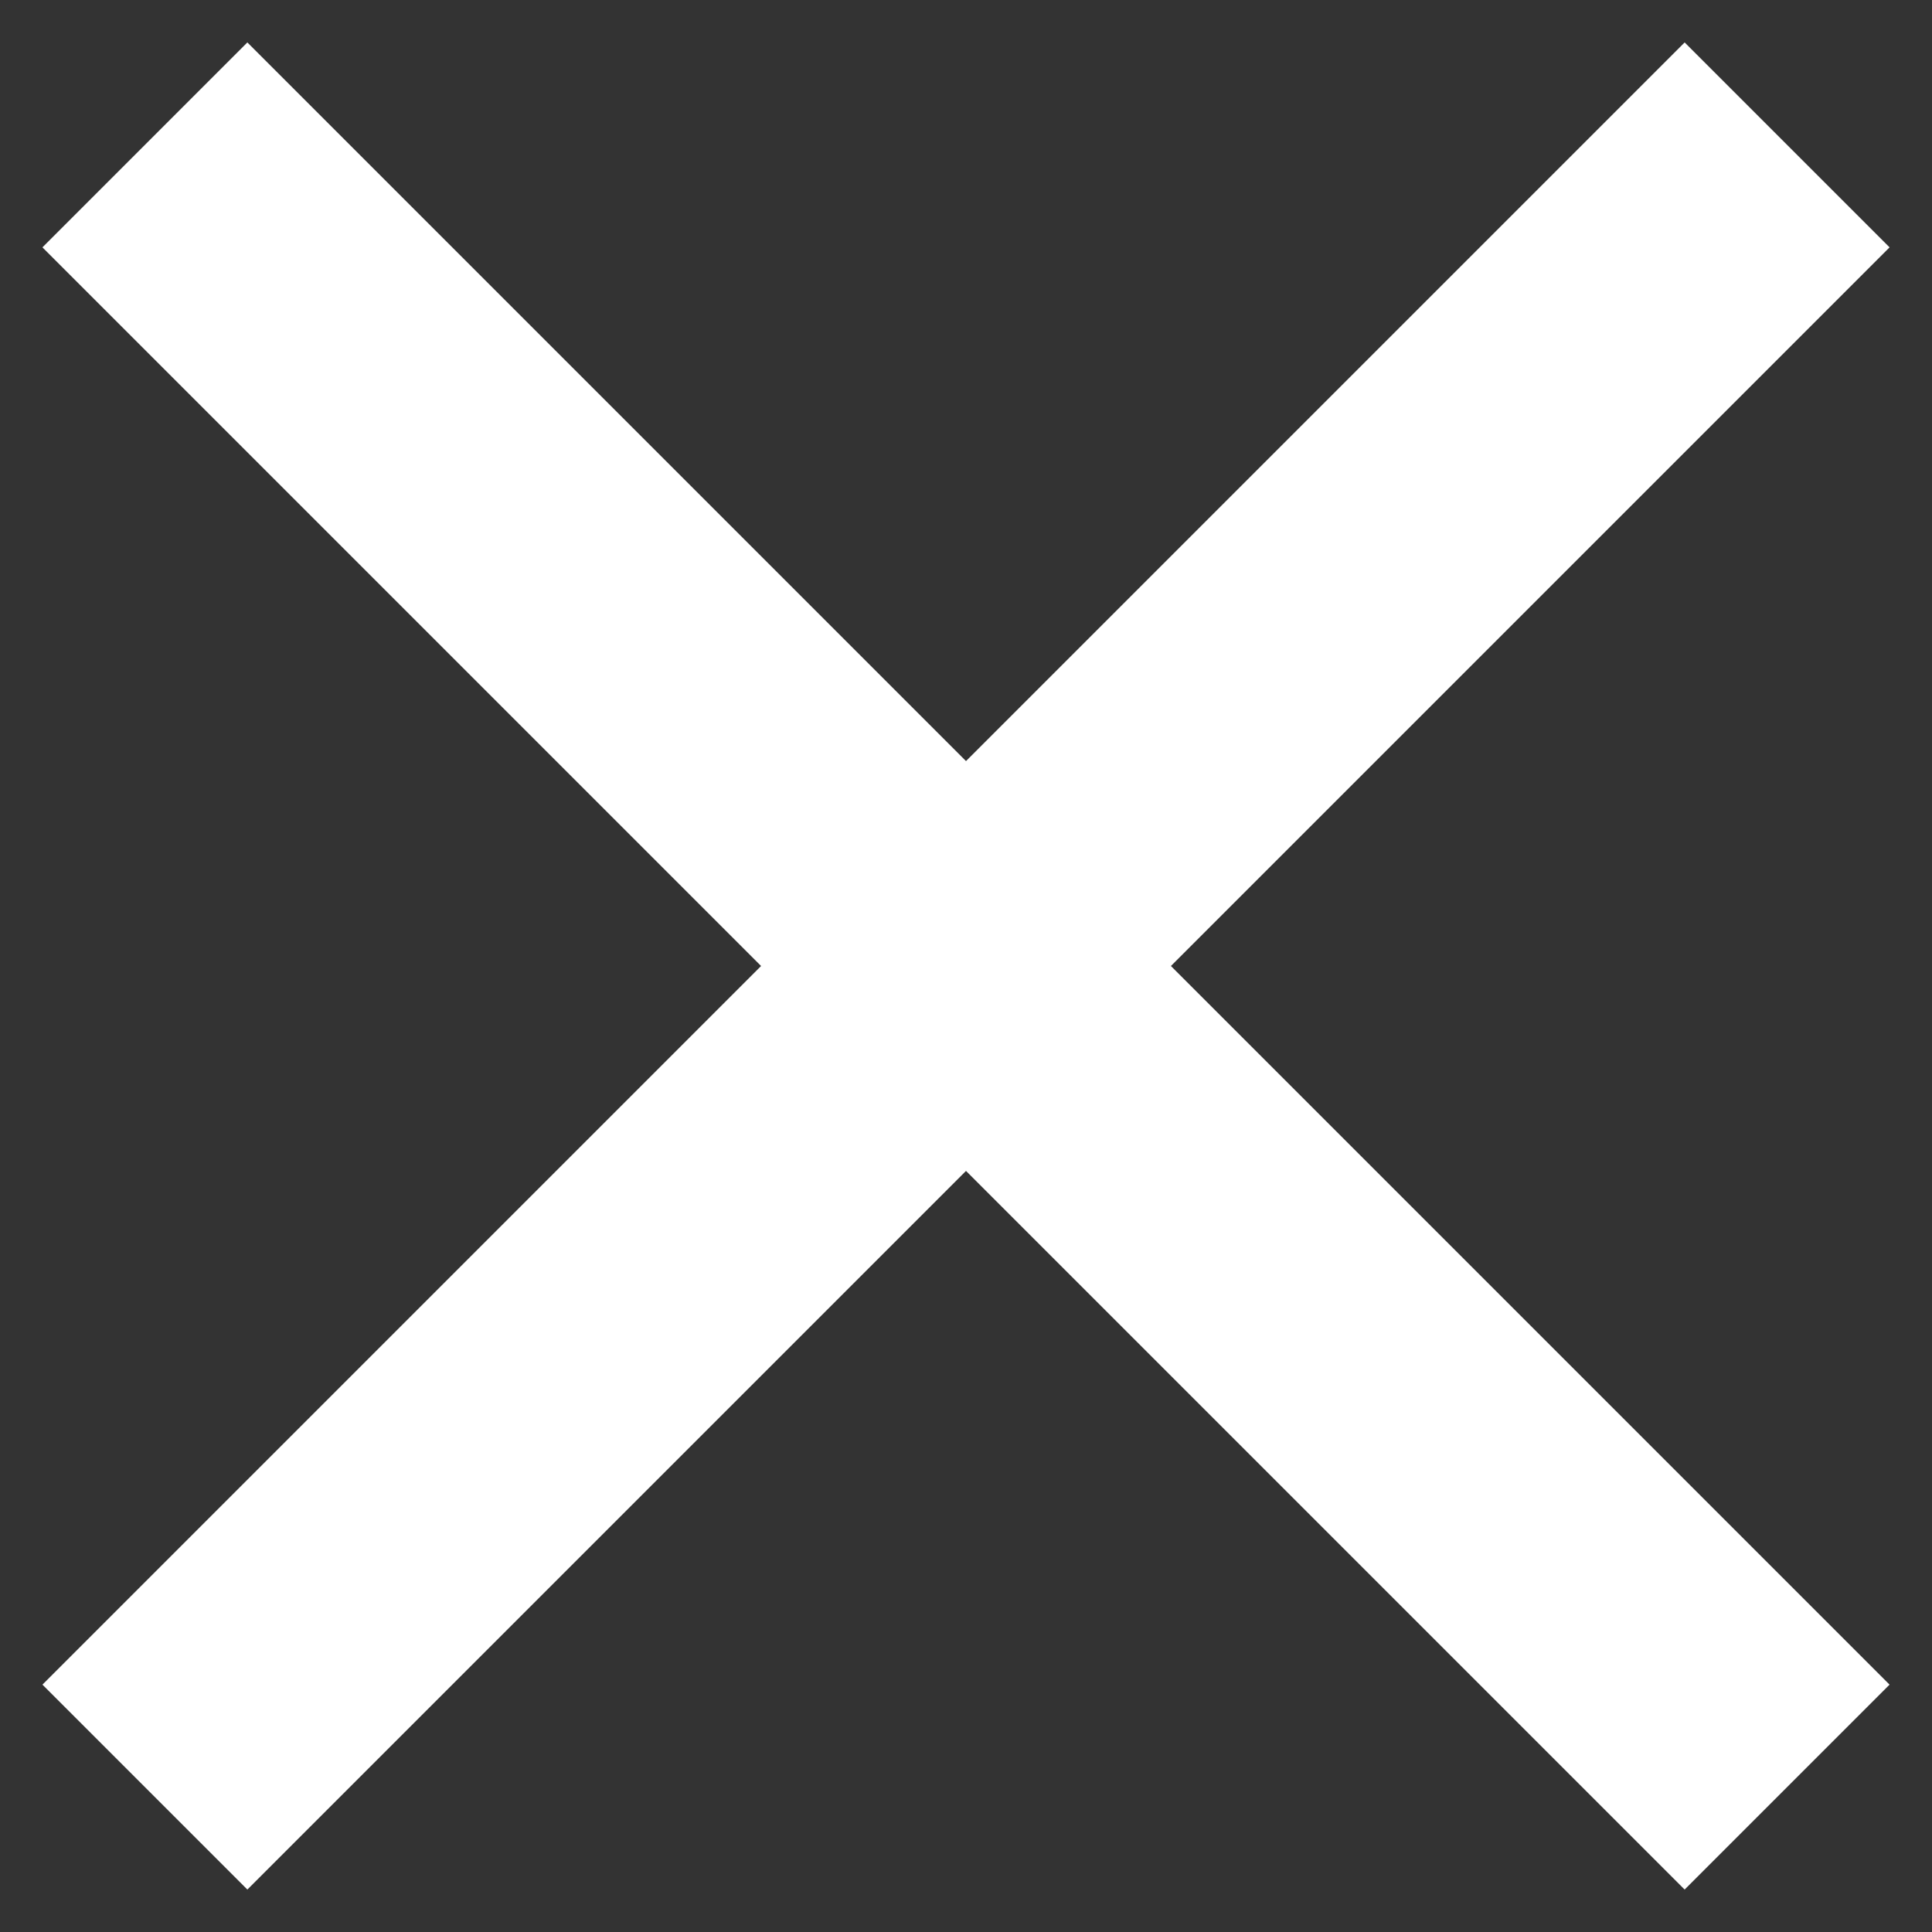 <svg xmlns="http://www.w3.org/2000/svg" width="20" height="20"><rect width="100%" height="100%" fill="#333333" stroke="none"/><path d="M18.5 18.5l-17-17m0 17l17-17" fill="none" stroke="#FFF" stroke-width="3"/></svg>
